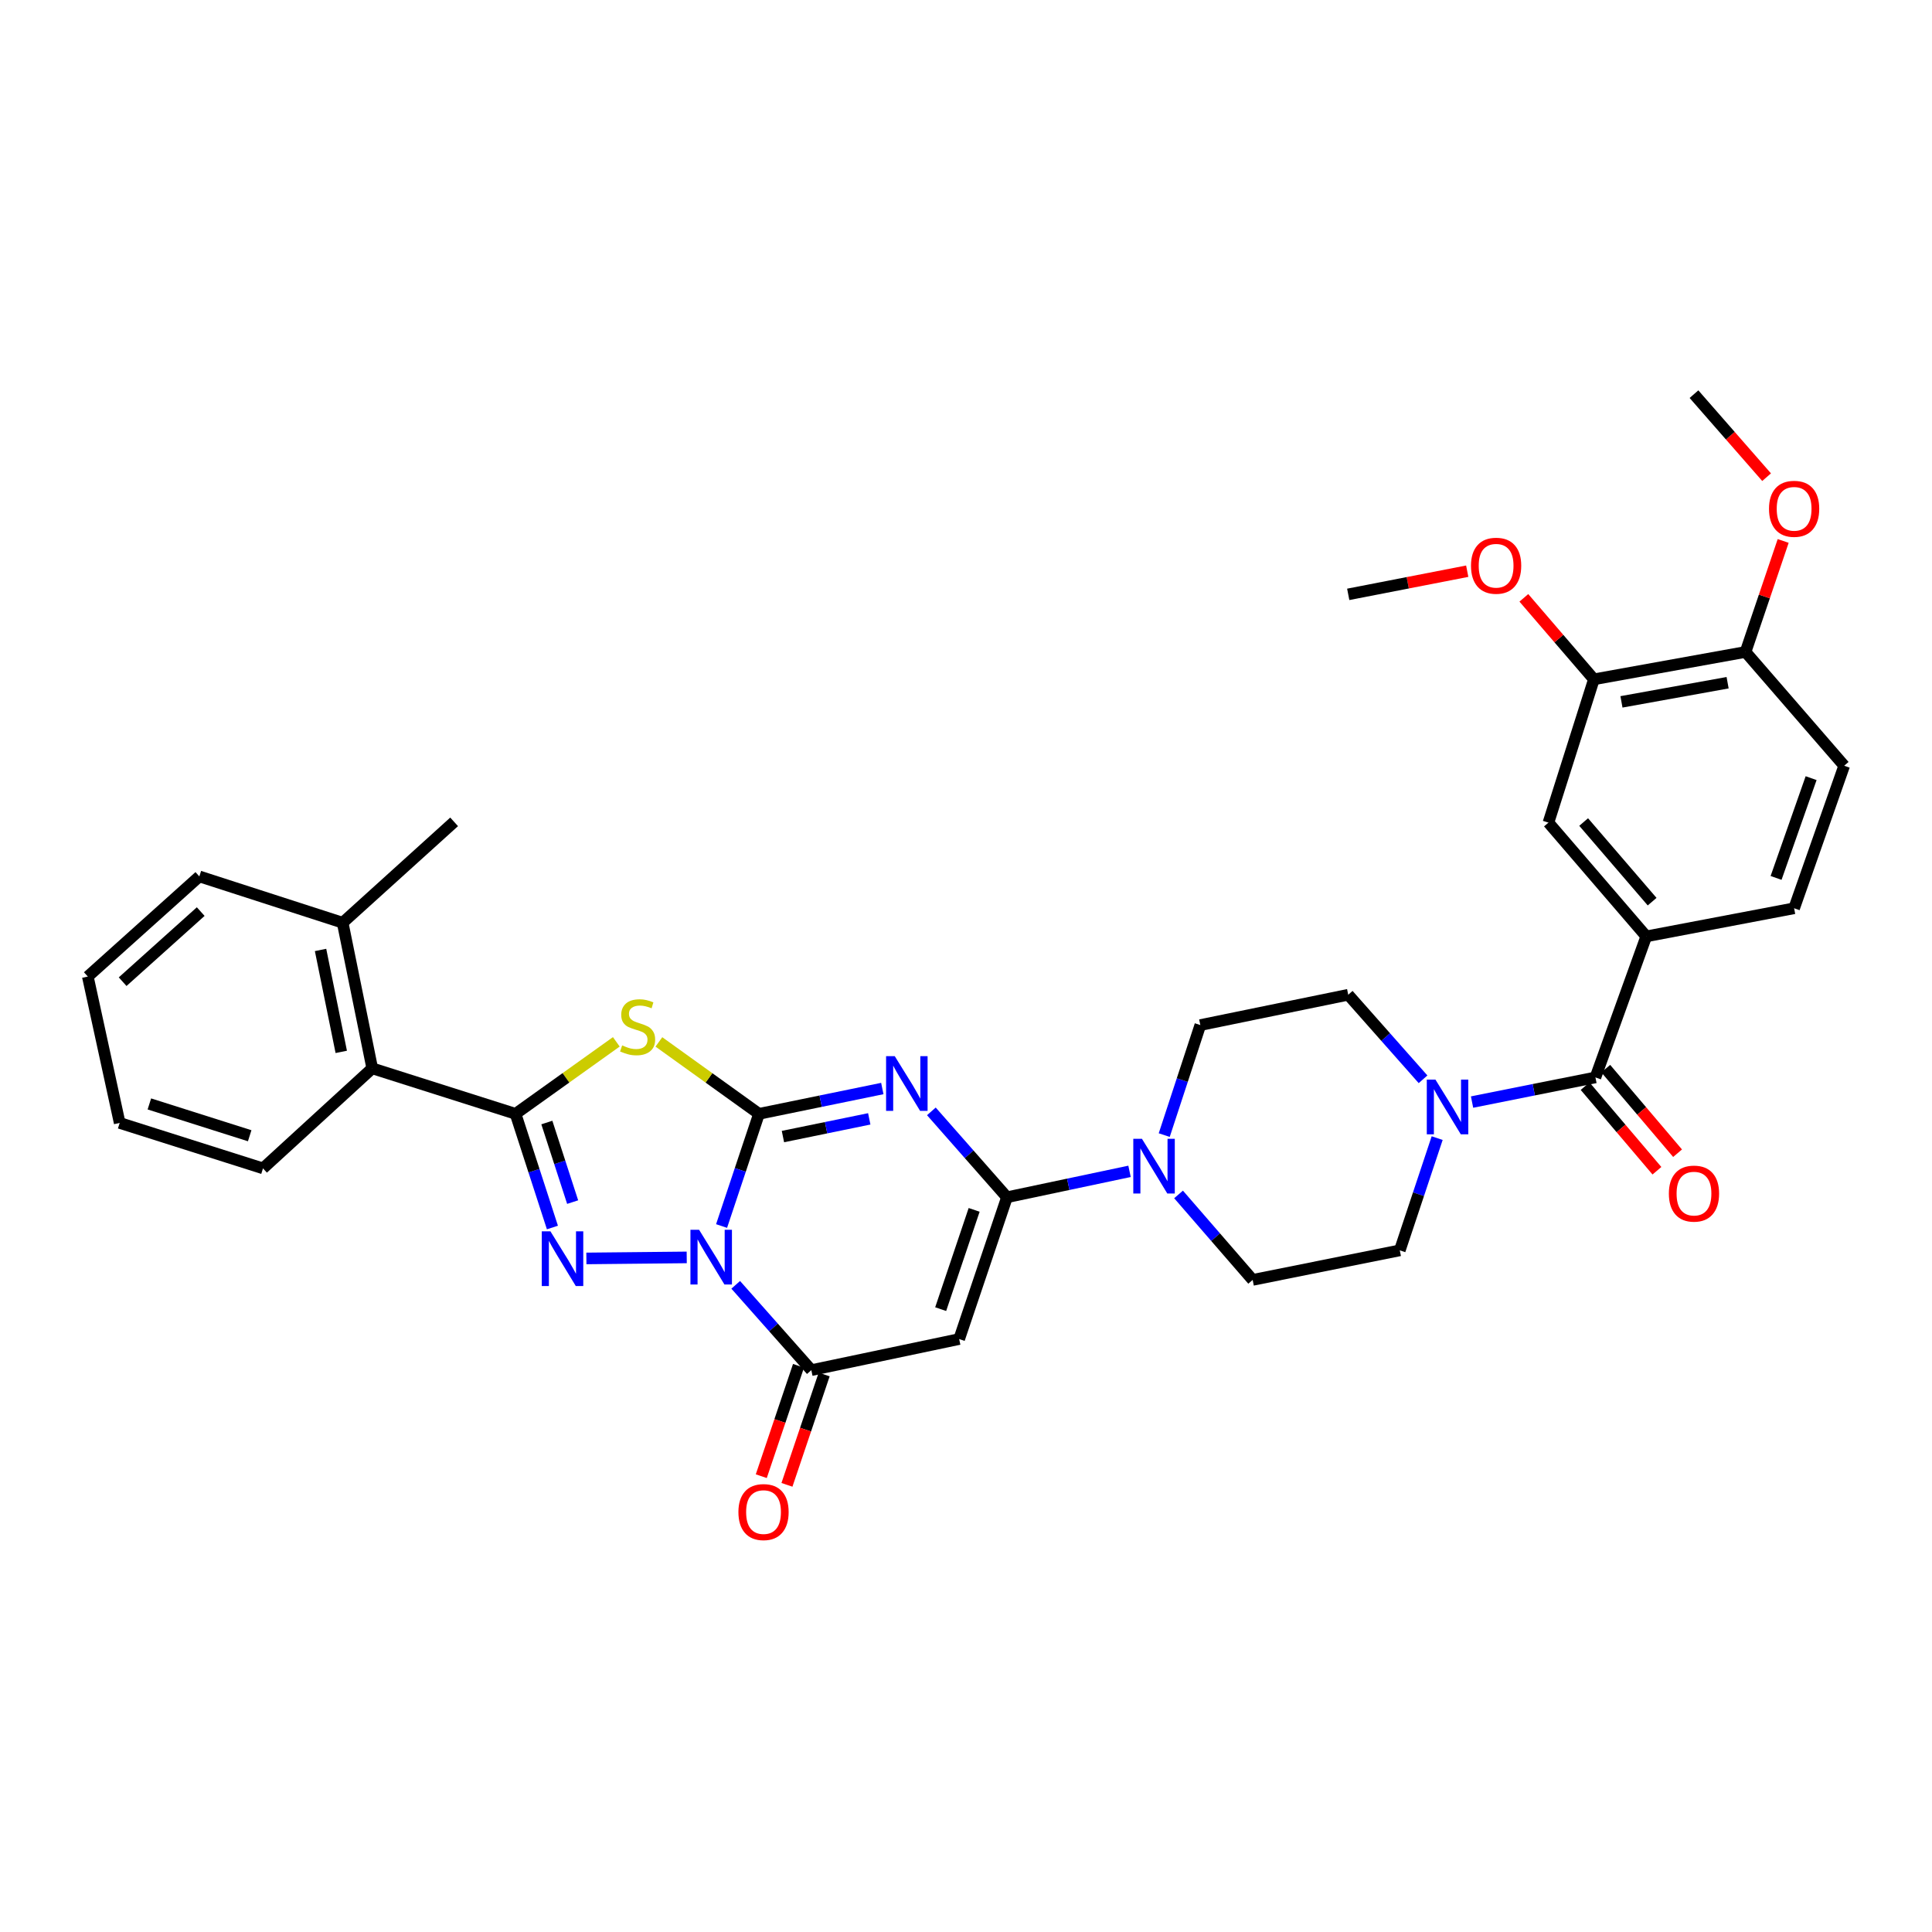 <?xml version='1.0' encoding='iso-8859-1'?>
<svg version='1.1' baseProfile='full'
              xmlns='http://www.w3.org/2000/svg'
                      xmlns:rdkit='http://www.rdkit.org/xml'
                      xmlns:xlink='http://www.w3.org/1999/xlink'
                  xml:space='preserve'
width='1000px' height='1000px' viewBox='0 0 1000 1000'>
<!-- END OF HEADER -->
<rect style='opacity:1.0;fill:#FFFFFF;stroke:none' width='1000' height='1000' x='0' y='0'> </rect>
<path class='bond-0' d='M 392.855,576.518 L 383.171,605.552' style='fill:none;fill-rule:evenodd;stroke:#000000;stroke-width:6px;stroke-linecap:butt;stroke-linejoin:miter;stroke-opacity:1' />
<path class='bond-0' d='M 383.171,605.552 L 373.487,634.587' style='fill:none;fill-rule:evenodd;stroke:#0000FF;stroke-width:6px;stroke-linecap:butt;stroke-linejoin:miter;stroke-opacity:1' />
<path class='bond-1' d='M 392.855,576.518 L 424.769,569.969' style='fill:none;fill-rule:evenodd;stroke:#000000;stroke-width:6px;stroke-linecap:butt;stroke-linejoin:miter;stroke-opacity:1' />
<path class='bond-1' d='M 424.769,569.969 L 456.683,563.421' style='fill:none;fill-rule:evenodd;stroke:#0000FF;stroke-width:6px;stroke-linecap:butt;stroke-linejoin:miter;stroke-opacity:1' />
<path class='bond-1' d='M 405.247,588.286 L 427.587,583.702' style='fill:none;fill-rule:evenodd;stroke:#000000;stroke-width:6px;stroke-linecap:butt;stroke-linejoin:miter;stroke-opacity:1' />
<path class='bond-1' d='M 427.587,583.702 L 449.927,579.118' style='fill:none;fill-rule:evenodd;stroke:#0000FF;stroke-width:6px;stroke-linecap:butt;stroke-linejoin:miter;stroke-opacity:1' />
<path class='bond-3' d='M 392.855,576.518 L 366.948,557.904' style='fill:none;fill-rule:evenodd;stroke:#000000;stroke-width:6px;stroke-linecap:butt;stroke-linejoin:miter;stroke-opacity:1' />
<path class='bond-3' d='M 366.948,557.904 L 341.04,539.29' style='fill:none;fill-rule:evenodd;stroke:#CCCC00;stroke-width:6px;stroke-linecap:butt;stroke-linejoin:miter;stroke-opacity:1' />
<path class='bond-2' d='M 355.448,650.831 L 303.51,651.362' style='fill:none;fill-rule:evenodd;stroke:#0000FF;stroke-width:6px;stroke-linecap:butt;stroke-linejoin:miter;stroke-opacity:1' />
<path class='bond-6' d='M 380.805,665.024 L 400.374,687.105' style='fill:none;fill-rule:evenodd;stroke:#0000FF;stroke-width:6px;stroke-linecap:butt;stroke-linejoin:miter;stroke-opacity:1' />
<path class='bond-6' d='M 400.374,687.105 L 419.943,709.185' style='fill:none;fill-rule:evenodd;stroke:#000000;stroke-width:6px;stroke-linecap:butt;stroke-linejoin:miter;stroke-opacity:1' />
<path class='bond-5' d='M 482.077,575.244 L 501.642,597.47' style='fill:none;fill-rule:evenodd;stroke:#0000FF;stroke-width:6px;stroke-linecap:butt;stroke-linejoin:miter;stroke-opacity:1' />
<path class='bond-5' d='M 501.642,597.47 L 521.208,619.696' style='fill:none;fill-rule:evenodd;stroke:#000000;stroke-width:6px;stroke-linecap:butt;stroke-linejoin:miter;stroke-opacity:1' />
<path class='bond-34' d='M 285.931,635.358 L 276.389,605.938' style='fill:none;fill-rule:evenodd;stroke:#0000FF;stroke-width:6px;stroke-linecap:butt;stroke-linejoin:miter;stroke-opacity:1' />
<path class='bond-34' d='M 276.389,605.938 L 266.847,576.518' style='fill:none;fill-rule:evenodd;stroke:#000000;stroke-width:6px;stroke-linecap:butt;stroke-linejoin:miter;stroke-opacity:1' />
<path class='bond-34' d='M 296.403,622.207 L 289.724,601.613' style='fill:none;fill-rule:evenodd;stroke:#0000FF;stroke-width:6px;stroke-linecap:butt;stroke-linejoin:miter;stroke-opacity:1' />
<path class='bond-34' d='M 289.724,601.613 L 283.045,581.019' style='fill:none;fill-rule:evenodd;stroke:#000000;stroke-width:6px;stroke-linecap:butt;stroke-linejoin:miter;stroke-opacity:1' />
<path class='bond-4' d='M 319.005,539.251 L 292.926,557.884' style='fill:none;fill-rule:evenodd;stroke:#CCCC00;stroke-width:6px;stroke-linecap:butt;stroke-linejoin:miter;stroke-opacity:1' />
<path class='bond-4' d='M 292.926,557.884 L 266.847,576.518' style='fill:none;fill-rule:evenodd;stroke:#000000;stroke-width:6px;stroke-linecap:butt;stroke-linejoin:miter;stroke-opacity:1' />
<path class='bond-12' d='M 266.847,576.518 L 192.671,552.965' style='fill:none;fill-rule:evenodd;stroke:#000000;stroke-width:6px;stroke-linecap:butt;stroke-linejoin:miter;stroke-opacity:1' />
<path class='bond-7' d='M 521.208,619.696 L 496.464,693.094' style='fill:none;fill-rule:evenodd;stroke:#000000;stroke-width:6px;stroke-linecap:butt;stroke-linejoin:miter;stroke-opacity:1' />
<path class='bond-7' d='M 504.212,626.228 L 486.891,677.606' style='fill:none;fill-rule:evenodd;stroke:#000000;stroke-width:6px;stroke-linecap:butt;stroke-linejoin:miter;stroke-opacity:1' />
<path class='bond-8' d='M 521.208,619.696 L 552.927,612.992' style='fill:none;fill-rule:evenodd;stroke:#000000;stroke-width:6px;stroke-linecap:butt;stroke-linejoin:miter;stroke-opacity:1' />
<path class='bond-8' d='M 552.927,612.992 L 584.646,606.287' style='fill:none;fill-rule:evenodd;stroke:#0000FF;stroke-width:6px;stroke-linecap:butt;stroke-linejoin:miter;stroke-opacity:1' />
<path class='bond-15' d='M 413.301,706.945 L 403.67,735.508' style='fill:none;fill-rule:evenodd;stroke:#000000;stroke-width:6px;stroke-linecap:butt;stroke-linejoin:miter;stroke-opacity:1' />
<path class='bond-15' d='M 403.67,735.508 L 394.039,764.071' style='fill:none;fill-rule:evenodd;stroke:#FF0000;stroke-width:6px;stroke-linecap:butt;stroke-linejoin:miter;stroke-opacity:1' />
<path class='bond-15' d='M 426.585,711.424 L 416.954,739.988' style='fill:none;fill-rule:evenodd;stroke:#000000;stroke-width:6px;stroke-linecap:butt;stroke-linejoin:miter;stroke-opacity:1' />
<path class='bond-15' d='M 416.954,739.988 L 407.323,768.551' style='fill:none;fill-rule:evenodd;stroke:#FF0000;stroke-width:6px;stroke-linecap:butt;stroke-linejoin:miter;stroke-opacity:1' />
<path class='bond-35' d='M 419.943,709.185 L 496.464,693.094' style='fill:none;fill-rule:evenodd;stroke:#000000;stroke-width:6px;stroke-linecap:butt;stroke-linejoin:miter;stroke-opacity:1' />
<path class='bond-16' d='M 610.019,618.239 L 629.198,640.359' style='fill:none;fill-rule:evenodd;stroke:#0000FF;stroke-width:6px;stroke-linecap:butt;stroke-linejoin:miter;stroke-opacity:1' />
<path class='bond-16' d='M 629.198,640.359 L 648.376,662.478' style='fill:none;fill-rule:evenodd;stroke:#000000;stroke-width:6px;stroke-linecap:butt;stroke-linejoin:miter;stroke-opacity:1' />
<path class='bond-17' d='M 602.607,587.524 L 611.948,559.049' style='fill:none;fill-rule:evenodd;stroke:#0000FF;stroke-width:6px;stroke-linecap:butt;stroke-linejoin:miter;stroke-opacity:1' />
<path class='bond-17' d='M 611.948,559.049 L 621.288,530.574' style='fill:none;fill-rule:evenodd;stroke:#000000;stroke-width:6px;stroke-linecap:butt;stroke-linejoin:miter;stroke-opacity:1' />
<path class='bond-9' d='M 825.796,557.662 L 793.866,564.045' style='fill:none;fill-rule:evenodd;stroke:#000000;stroke-width:6px;stroke-linecap:butt;stroke-linejoin:miter;stroke-opacity:1' />
<path class='bond-9' d='M 793.866,564.045 L 761.935,570.429' style='fill:none;fill-rule:evenodd;stroke:#0000FF;stroke-width:6px;stroke-linecap:butt;stroke-linejoin:miter;stroke-opacity:1' />
<path class='bond-11' d='M 825.796,557.662 L 852.105,484.669' style='fill:none;fill-rule:evenodd;stroke:#000000;stroke-width:6px;stroke-linecap:butt;stroke-linejoin:miter;stroke-opacity:1' />
<path class='bond-20' d='M 820.453,562.199 L 839.039,584.086' style='fill:none;fill-rule:evenodd;stroke:#000000;stroke-width:6px;stroke-linecap:butt;stroke-linejoin:miter;stroke-opacity:1' />
<path class='bond-20' d='M 839.039,584.086 L 857.625,605.973' style='fill:none;fill-rule:evenodd;stroke:#FF0000;stroke-width:6px;stroke-linecap:butt;stroke-linejoin:miter;stroke-opacity:1' />
<path class='bond-20' d='M 831.139,553.125 L 849.725,575.012' style='fill:none;fill-rule:evenodd;stroke:#000000;stroke-width:6px;stroke-linecap:butt;stroke-linejoin:miter;stroke-opacity:1' />
<path class='bond-20' d='M 849.725,575.012 L 868.311,596.899' style='fill:none;fill-rule:evenodd;stroke:#FF0000;stroke-width:6px;stroke-linecap:butt;stroke-linejoin:miter;stroke-opacity:1' />
<path class='bond-10' d='M 736.565,558.639 L 717.203,536.759' style='fill:none;fill-rule:evenodd;stroke:#0000FF;stroke-width:6px;stroke-linecap:butt;stroke-linejoin:miter;stroke-opacity:1' />
<path class='bond-10' d='M 717.203,536.759 L 697.84,514.88' style='fill:none;fill-rule:evenodd;stroke:#000000;stroke-width:6px;stroke-linecap:butt;stroke-linejoin:miter;stroke-opacity:1' />
<path class='bond-36' d='M 743.878,589.082 L 734.204,618.132' style='fill:none;fill-rule:evenodd;stroke:#0000FF;stroke-width:6px;stroke-linecap:butt;stroke-linejoin:miter;stroke-opacity:1' />
<path class='bond-36' d='M 734.204,618.132 L 724.531,647.182' style='fill:none;fill-rule:evenodd;stroke:#000000;stroke-width:6px;stroke-linecap:butt;stroke-linejoin:miter;stroke-opacity:1' />
<path class='bond-13' d='M 852.105,484.669 L 801.473,425.789' style='fill:none;fill-rule:evenodd;stroke:#000000;stroke-width:6px;stroke-linecap:butt;stroke-linejoin:miter;stroke-opacity:1' />
<path class='bond-13' d='M 855.14,466.697 L 819.697,425.481' style='fill:none;fill-rule:evenodd;stroke:#000000;stroke-width:6px;stroke-linecap:butt;stroke-linejoin:miter;stroke-opacity:1' />
<path class='bond-22' d='M 852.105,484.669 L 928.634,470.12' style='fill:none;fill-rule:evenodd;stroke:#000000;stroke-width:6px;stroke-linecap:butt;stroke-linejoin:miter;stroke-opacity:1' />
<path class='bond-23' d='M 192.671,552.965 L 177.359,477.597' style='fill:none;fill-rule:evenodd;stroke:#000000;stroke-width:6px;stroke-linecap:butt;stroke-linejoin:miter;stroke-opacity:1' />
<path class='bond-23' d='M 176.635,544.451 L 165.917,491.694' style='fill:none;fill-rule:evenodd;stroke:#000000;stroke-width:6px;stroke-linecap:butt;stroke-linejoin:miter;stroke-opacity:1' />
<path class='bond-27' d='M 192.671,552.965 L 136.127,604.75' style='fill:none;fill-rule:evenodd;stroke:#000000;stroke-width:6px;stroke-linecap:butt;stroke-linejoin:miter;stroke-opacity:1' />
<path class='bond-14' d='M 801.473,425.789 L 825.001,351.612' style='fill:none;fill-rule:evenodd;stroke:#000000;stroke-width:6px;stroke-linecap:butt;stroke-linejoin:miter;stroke-opacity:1' />
<path class='bond-25' d='M 825.001,351.612 L 806.872,330.527' style='fill:none;fill-rule:evenodd;stroke:#000000;stroke-width:6px;stroke-linecap:butt;stroke-linejoin:miter;stroke-opacity:1' />
<path class='bond-25' d='M 806.872,330.527 L 788.744,309.441' style='fill:none;fill-rule:evenodd;stroke:#FF0000;stroke-width:6px;stroke-linecap:butt;stroke-linejoin:miter;stroke-opacity:1' />
<path class='bond-38' d='M 825.001,351.612 L 903.493,337.453' style='fill:none;fill-rule:evenodd;stroke:#000000;stroke-width:6px;stroke-linecap:butt;stroke-linejoin:miter;stroke-opacity:1' />
<path class='bond-38' d='M 839.264,363.285 L 894.208,353.374' style='fill:none;fill-rule:evenodd;stroke:#000000;stroke-width:6px;stroke-linecap:butt;stroke-linejoin:miter;stroke-opacity:1' />
<path class='bond-19' d='M 648.376,662.478 L 724.531,647.182' style='fill:none;fill-rule:evenodd;stroke:#000000;stroke-width:6px;stroke-linecap:butt;stroke-linejoin:miter;stroke-opacity:1' />
<path class='bond-18' d='M 621.288,530.574 L 697.84,514.88' style='fill:none;fill-rule:evenodd;stroke:#000000;stroke-width:6px;stroke-linecap:butt;stroke-linejoin:miter;stroke-opacity:1' />
<path class='bond-21' d='M 903.493,337.453 L 954.545,396.349' style='fill:none;fill-rule:evenodd;stroke:#000000;stroke-width:6px;stroke-linecap:butt;stroke-linejoin:miter;stroke-opacity:1' />
<path class='bond-26' d='M 903.493,337.453 L 913.23,308.724' style='fill:none;fill-rule:evenodd;stroke:#000000;stroke-width:6px;stroke-linecap:butt;stroke-linejoin:miter;stroke-opacity:1' />
<path class='bond-26' d='M 913.23,308.724 L 922.967,279.995' style='fill:none;fill-rule:evenodd;stroke:#FF0000;stroke-width:6px;stroke-linecap:butt;stroke-linejoin:miter;stroke-opacity:1' />
<path class='bond-24' d='M 928.634,470.12 L 954.545,396.349' style='fill:none;fill-rule:evenodd;stroke:#000000;stroke-width:6px;stroke-linecap:butt;stroke-linejoin:miter;stroke-opacity:1' />
<path class='bond-24' d='M 919.293,454.409 L 937.432,402.769' style='fill:none;fill-rule:evenodd;stroke:#000000;stroke-width:6px;stroke-linecap:butt;stroke-linejoin:miter;stroke-opacity:1' />
<path class='bond-28' d='M 177.359,477.597 L 235.055,425.392' style='fill:none;fill-rule:evenodd;stroke:#000000;stroke-width:6px;stroke-linecap:butt;stroke-linejoin:miter;stroke-opacity:1' />
<path class='bond-29' d='M 177.359,477.597 L 103.182,453.632' style='fill:none;fill-rule:evenodd;stroke:#000000;stroke-width:6px;stroke-linecap:butt;stroke-linejoin:miter;stroke-opacity:1' />
<path class='bond-30' d='M 759.435,295.65 L 728.638,301.645' style='fill:none;fill-rule:evenodd;stroke:#FF0000;stroke-width:6px;stroke-linecap:butt;stroke-linejoin:miter;stroke-opacity:1' />
<path class='bond-30' d='M 728.638,301.645 L 697.84,307.639' style='fill:none;fill-rule:evenodd;stroke:#000000;stroke-width:6px;stroke-linecap:butt;stroke-linejoin:miter;stroke-opacity:1' />
<path class='bond-31' d='M 914.387,246.988 L 895.595,225.502' style='fill:none;fill-rule:evenodd;stroke:#FF0000;stroke-width:6px;stroke-linecap:butt;stroke-linejoin:miter;stroke-opacity:1' />
<path class='bond-31' d='M 895.595,225.502 L 876.802,204.015' style='fill:none;fill-rule:evenodd;stroke:#000000;stroke-width:6px;stroke-linecap:butt;stroke-linejoin:miter;stroke-opacity:1' />
<path class='bond-32' d='M 136.127,604.75 L 61.95,581.23' style='fill:none;fill-rule:evenodd;stroke:#000000;stroke-width:6px;stroke-linecap:butt;stroke-linejoin:miter;stroke-opacity:1' />
<path class='bond-32' d='M 129.238,587.859 L 77.314,571.394' style='fill:none;fill-rule:evenodd;stroke:#000000;stroke-width:6px;stroke-linecap:butt;stroke-linejoin:miter;stroke-opacity:1' />
<path class='bond-37' d='M 103.182,453.632 L 45.455,505.464' style='fill:none;fill-rule:evenodd;stroke:#000000;stroke-width:6px;stroke-linecap:butt;stroke-linejoin:miter;stroke-opacity:1' />
<path class='bond-37' d='M 103.889,471.839 L 63.48,508.121' style='fill:none;fill-rule:evenodd;stroke:#000000;stroke-width:6px;stroke-linecap:butt;stroke-linejoin:miter;stroke-opacity:1' />
<path class='bond-33' d='M 61.95,581.23 L 45.455,505.464' style='fill:none;fill-rule:evenodd;stroke:#000000;stroke-width:6px;stroke-linecap:butt;stroke-linejoin:miter;stroke-opacity:1' />
<path  class='atom-1' d='M 361.852 636.542
L 371.132 651.542
Q 372.052 653.022, 373.532 655.702
Q 375.012 658.382, 375.092 658.542
L 375.092 636.542
L 378.852 636.542
L 378.852 664.862
L 374.972 664.862
L 365.012 648.462
Q 363.852 646.542, 362.612 644.342
Q 361.412 642.142, 361.052 641.462
L 361.052 664.862
L 357.372 664.862
L 357.372 636.542
L 361.852 636.542
' fill='#0000FF'/>
<path  class='atom-2' d='M 463.116 546.656
L 472.396 561.656
Q 473.316 563.136, 474.796 565.816
Q 476.276 568.496, 476.356 568.656
L 476.356 546.656
L 480.116 546.656
L 480.116 574.976
L 476.236 574.976
L 466.276 558.576
Q 465.116 556.656, 463.876 554.456
Q 462.676 552.256, 462.316 551.576
L 462.316 574.976
L 458.636 574.976
L 458.636 546.656
L 463.116 546.656
' fill='#0000FF'/>
<path  class='atom-3' d='M 284.902 637.328
L 294.182 652.328
Q 295.102 653.808, 296.582 656.488
Q 298.062 659.168, 298.142 659.328
L 298.142 637.328
L 301.902 637.328
L 301.902 665.648
L 298.022 665.648
L 288.062 649.248
Q 286.902 647.328, 285.662 645.128
Q 284.462 642.928, 284.102 642.248
L 284.102 665.648
L 280.422 665.648
L 280.422 637.328
L 284.902 637.328
' fill='#0000FF'/>
<path  class='atom-4' d='M 322.026 541.096
Q 322.346 541.216, 323.666 541.776
Q 324.986 542.336, 326.426 542.696
Q 327.906 543.016, 329.346 543.016
Q 332.026 543.016, 333.586 541.736
Q 335.146 540.416, 335.146 538.136
Q 335.146 536.576, 334.346 535.616
Q 333.586 534.656, 332.386 534.136
Q 331.186 533.616, 329.186 533.016
Q 326.666 532.256, 325.146 531.536
Q 323.666 530.816, 322.586 529.296
Q 321.546 527.776, 321.546 525.216
Q 321.546 521.656, 323.946 519.456
Q 326.386 517.256, 331.186 517.256
Q 334.466 517.256, 338.186 518.816
L 337.266 521.896
Q 333.866 520.496, 331.306 520.496
Q 328.546 520.496, 327.026 521.656
Q 325.506 522.776, 325.546 524.736
Q 325.546 526.256, 326.306 527.176
Q 327.106 528.096, 328.226 528.616
Q 329.386 529.136, 331.306 529.736
Q 333.866 530.536, 335.386 531.336
Q 336.906 532.136, 337.986 533.776
Q 339.106 535.376, 339.106 538.136
Q 339.106 542.056, 336.466 544.176
Q 333.866 546.256, 329.506 546.256
Q 326.986 546.256, 325.066 545.696
Q 323.186 545.176, 320.946 544.256
L 322.026 541.096
' fill='#CCCC00'/>
<path  class='atom-9' d='M 591.071 589.446
L 600.351 604.446
Q 601.271 605.926, 602.751 608.606
Q 604.231 611.286, 604.311 611.446
L 604.311 589.446
L 608.071 589.446
L 608.071 617.766
L 604.191 617.766
L 594.231 601.366
Q 593.071 599.446, 591.831 597.246
Q 590.631 595.046, 590.271 594.366
L 590.271 617.766
L 586.591 617.766
L 586.591 589.446
L 591.071 589.446
' fill='#0000FF'/>
<path  class='atom-11' d='M 742.984 558.806
L 752.264 573.806
Q 753.184 575.286, 754.664 577.966
Q 756.144 580.646, 756.224 580.806
L 756.224 558.806
L 759.984 558.806
L 759.984 587.126
L 756.104 587.126
L 746.144 570.726
Q 744.984 568.806, 743.744 566.606
Q 742.544 564.406, 742.184 563.726
L 742.184 587.126
L 738.504 587.126
L 738.504 558.806
L 742.984 558.806
' fill='#0000FF'/>
<path  class='atom-16' d='M 382.2 782.647
Q 382.2 775.847, 385.56 772.047
Q 388.92 768.247, 395.2 768.247
Q 401.48 768.247, 404.84 772.047
Q 408.2 775.847, 408.2 782.647
Q 408.2 789.527, 404.8 793.447
Q 401.4 797.327, 395.2 797.327
Q 388.96 797.327, 385.56 793.447
Q 382.2 789.567, 382.2 782.647
M 395.2 794.127
Q 399.52 794.127, 401.84 791.247
Q 404.2 788.327, 404.2 782.647
Q 404.2 777.087, 401.84 774.287
Q 399.52 771.447, 395.2 771.447
Q 390.88 771.447, 388.52 774.247
Q 386.2 777.047, 386.2 782.647
Q 386.2 788.367, 388.52 791.247
Q 390.88 794.127, 395.2 794.127
' fill='#FF0000'/>
<path  class='atom-21' d='M 863.802 617.806
Q 863.802 611.006, 867.162 607.206
Q 870.522 603.406, 876.802 603.406
Q 883.082 603.406, 886.442 607.206
Q 889.802 611.006, 889.802 617.806
Q 889.802 624.686, 886.402 628.606
Q 883.002 632.486, 876.802 632.486
Q 870.562 632.486, 867.162 628.606
Q 863.802 624.726, 863.802 617.806
M 876.802 629.286
Q 881.122 629.286, 883.442 626.406
Q 885.802 623.486, 885.802 617.806
Q 885.802 612.246, 883.442 609.446
Q 881.122 606.606, 876.802 606.606
Q 872.482 606.606, 870.122 609.406
Q 867.802 612.206, 867.802 617.806
Q 867.802 623.526, 870.122 626.406
Q 872.482 629.286, 876.802 629.286
' fill='#FF0000'/>
<path  class='atom-26' d='M 761.385 292.82
Q 761.385 286.02, 764.745 282.22
Q 768.105 278.42, 774.385 278.42
Q 780.665 278.42, 784.025 282.22
Q 787.385 286.02, 787.385 292.82
Q 787.385 299.7, 783.985 303.62
Q 780.585 307.5, 774.385 307.5
Q 768.145 307.5, 764.745 303.62
Q 761.385 299.74, 761.385 292.82
M 774.385 304.3
Q 778.705 304.3, 781.025 301.42
Q 783.385 298.5, 783.385 292.82
Q 783.385 287.26, 781.025 284.46
Q 778.705 281.62, 774.385 281.62
Q 770.065 281.62, 767.705 284.42
Q 765.385 287.22, 765.385 292.82
Q 765.385 298.54, 767.705 301.42
Q 770.065 304.3, 774.385 304.3
' fill='#FF0000'/>
<path  class='atom-27' d='M 915.634 263.357
Q 915.634 256.557, 918.994 252.757
Q 922.354 248.957, 928.634 248.957
Q 934.914 248.957, 938.274 252.757
Q 941.634 256.557, 941.634 263.357
Q 941.634 270.237, 938.234 274.157
Q 934.834 278.037, 928.634 278.037
Q 922.394 278.037, 918.994 274.157
Q 915.634 270.277, 915.634 263.357
M 928.634 274.837
Q 932.954 274.837, 935.274 271.957
Q 937.634 269.037, 937.634 263.357
Q 937.634 257.797, 935.274 254.997
Q 932.954 252.157, 928.634 252.157
Q 924.314 252.157, 921.954 254.957
Q 919.634 257.757, 919.634 263.357
Q 919.634 269.077, 921.954 271.957
Q 924.314 274.837, 928.634 274.837
' fill='#FF0000'/>
</svg>
